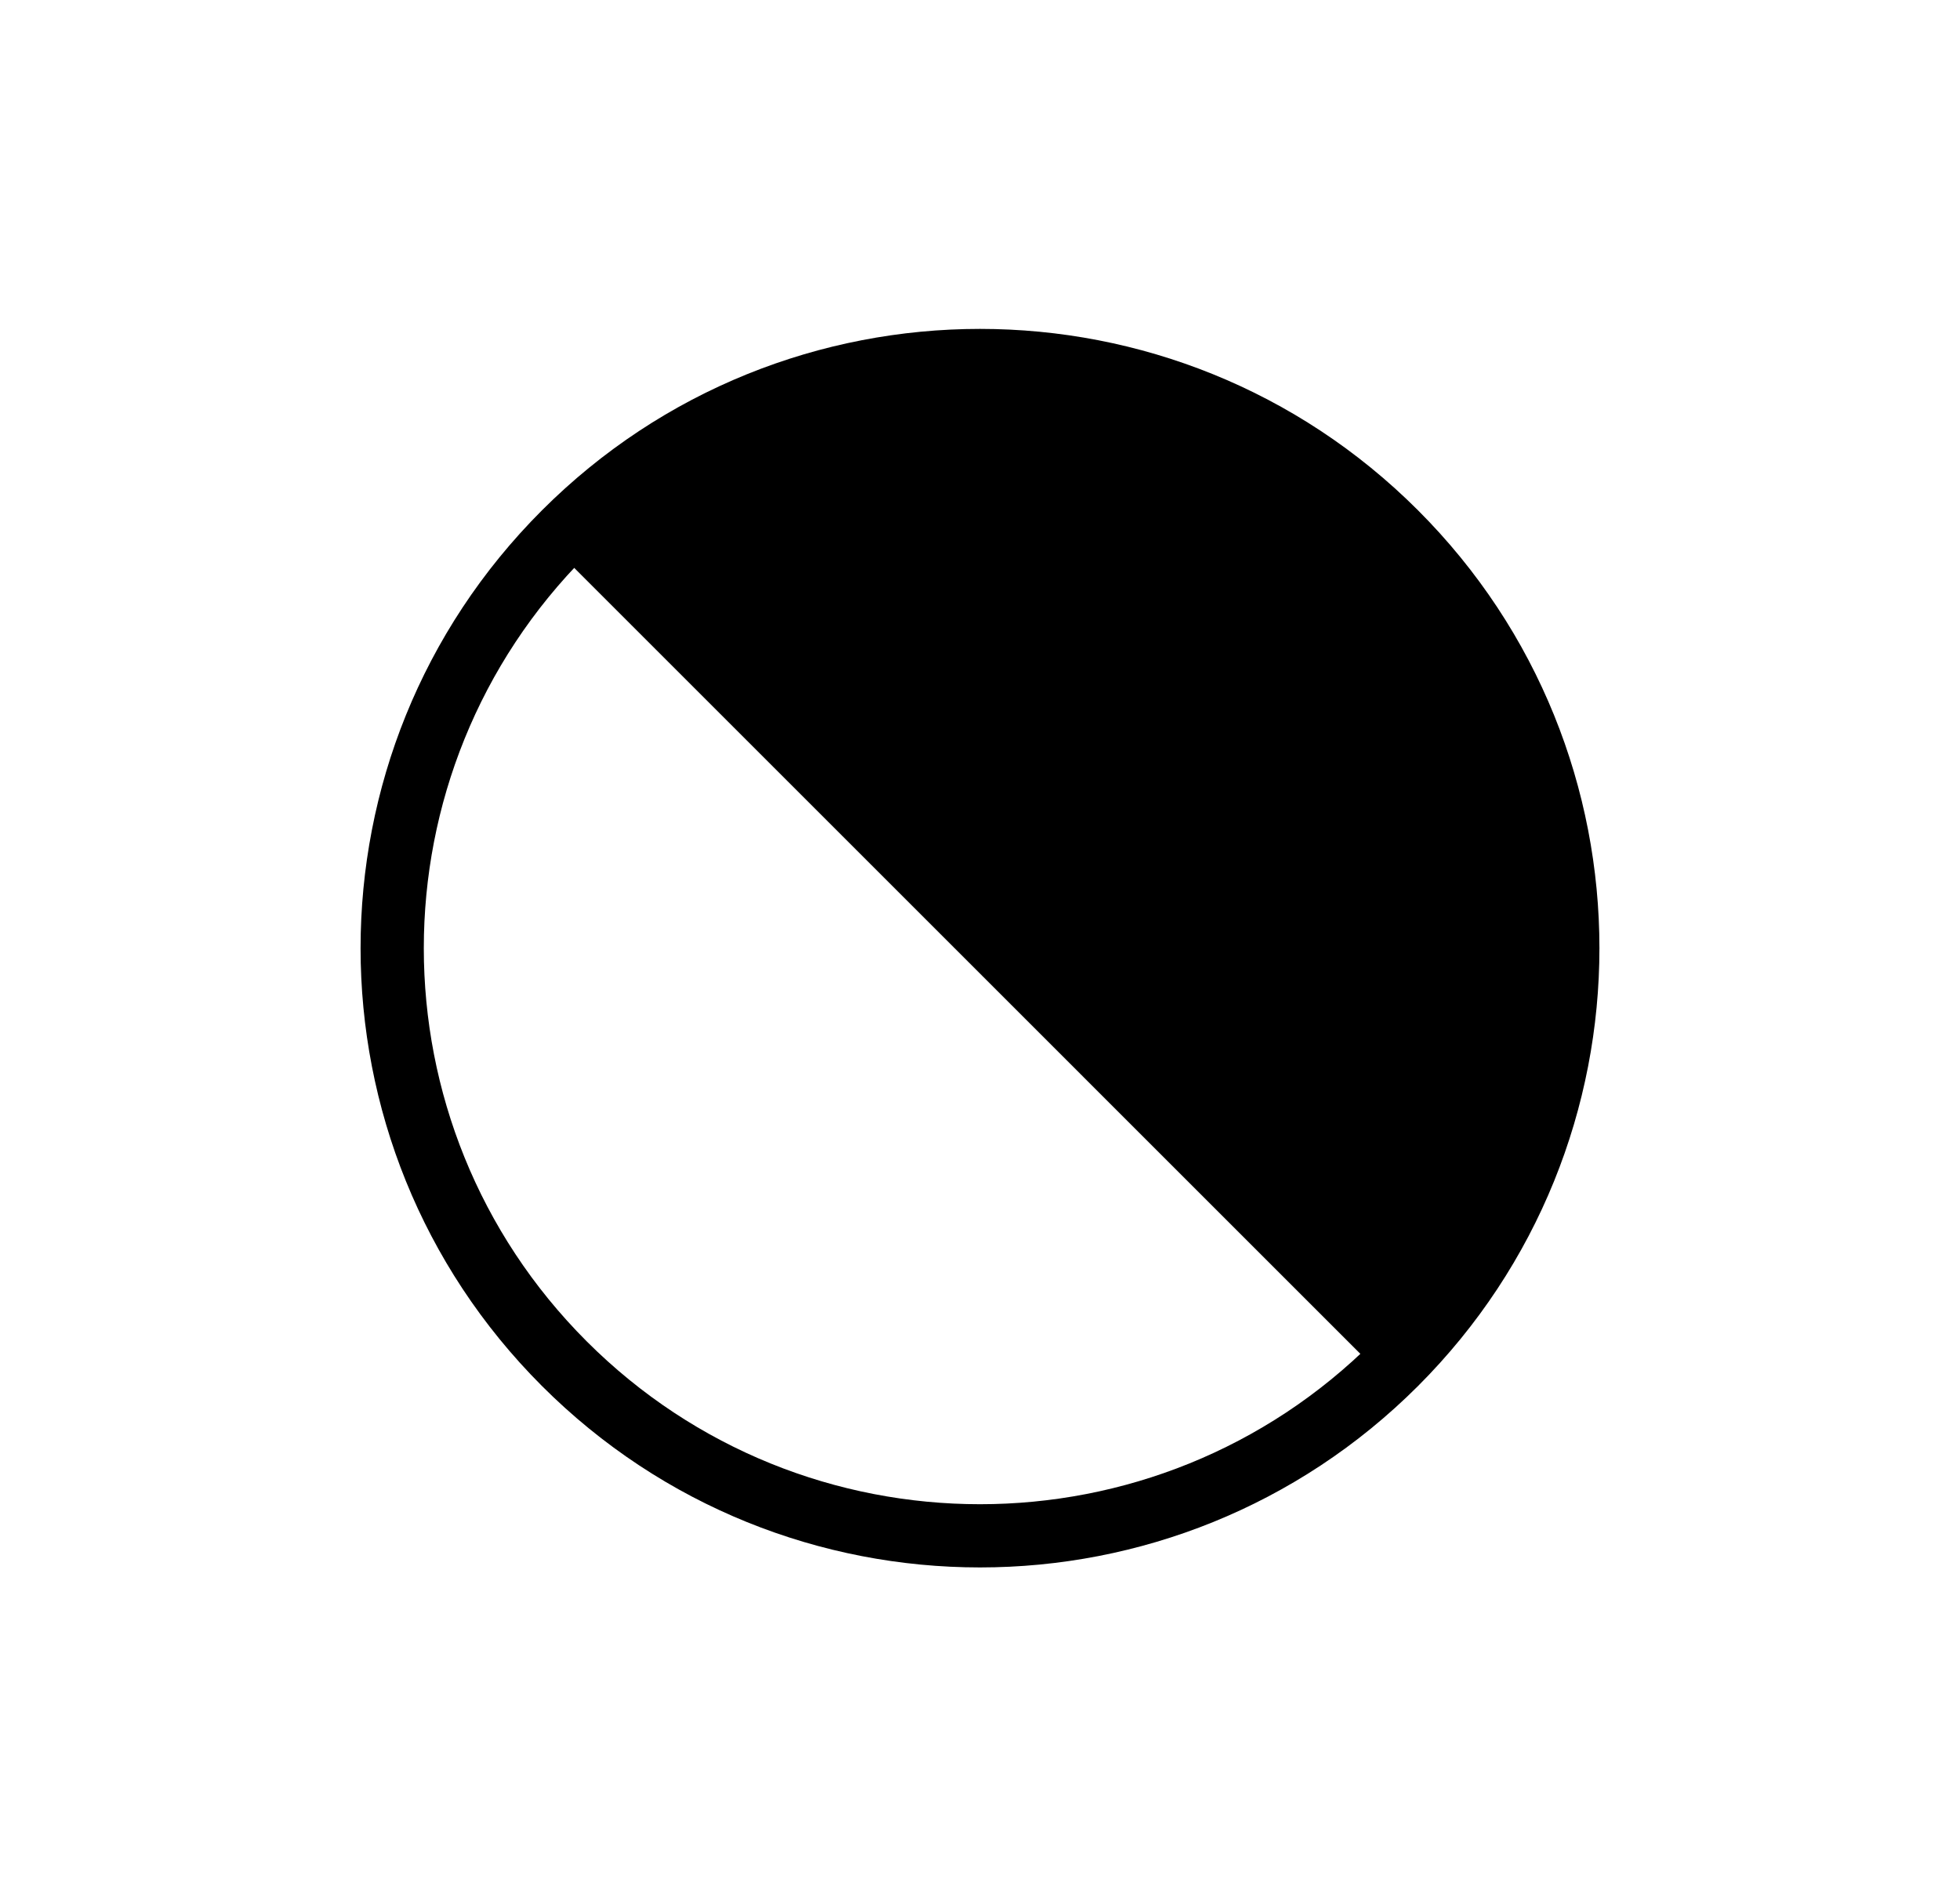 <?xml version="1.0" encoding="UTF-8"?>
<!DOCTYPE svg PUBLIC "-//W3C//DTD SVG 1.1//EN" "http://www.w3.org/Graphics/SVG/1.1/DTD/svg11.dtd">
<!-- Creator: CorelDRAW SE (64-Bit) -->
<svg xmlns="http://www.w3.org/2000/svg" xml:space="preserve" width="21.872mm" height="21.167mm" version="1.1" style="shape-rendering:geometricPrecision; text-rendering:geometricPrecision; image-rendering:optimizeQuality; fill-rule:evenodd; clip-rule:evenodd"
viewBox="0 0 2187.22 2116.66"
 xmlns:xlink="http://www.w3.org/1999/xlink"
 xmlns:xodm="http://www.corel.com/coreldraw/odm/2003">
 <defs>
  <style type="text/css">
   <![CDATA[
    .fil1 {fill:none}
    .fil0 {fill:black}
    .fil2 {fill:black;fill-rule:nonzero}
   ]]>
  </style>
   <clipPath id="id0">
    <path d="M1557.44 1522.16c256.17,-256.17 256.17,-671.49 0,-927.66 -256.17,-256.17 -671.49,-256.17 -927.66,0 -256.17,256.17 -256.17,671.49 0,927.66 256.17,256.17 671.49,256.17 927.66,0z"/>
   </clipPath>
 </defs>
 <g id="Warstwa_x0020_1">
  <g>
  </g>
  <g style="clip-path:url(#id0)">
   <g>
    <polygon class="fil0" points="1560.64,1553.73 2029.25,1085.12 1066.82,122.69 598.21,591.3 "/>
   </g>
  </g>
  <path class="fil1" d="M1557.44 1522.16c256.17,-256.17 256.17,-671.49 0,-927.66 -256.17,-256.17 -671.49,-256.17 -927.66,0 -256.17,256.17 -256.17,671.49 0,927.66 256.17,256.17 671.49,256.17 927.66,0z"/>
  <path class="fil2" d="M1532.5 1497.22c121.18,-121.19 181.79,-280.05 181.79,-438.89 0,-158.84 -60.61,-317.71 -181.79,-438.89 -121.19,-121.19 -280.05,-181.79 -438.89,-181.79 -158.84,0 -317.71,60.6 -438.89,181.79 -121.19,121.18 -181.79,280.05 -181.79,438.89 0,158.84 60.6,317.7 181.79,438.89 121.18,121.18 280.05,181.79 438.89,181.79 158.84,0 317.7,-60.61 438.89,-181.79zm252.35 -438.89c0,176.89 -67.51,353.8 -202.47,488.77 -134.97,134.96 -311.88,202.47 -488.77,202.47 -176.89,0 -353.8,-67.5 -488.77,-202.47 -134.97,-134.97 -202.47,-311.88 -202.47,-488.77 0,-176.89 67.5,-353.81 202.47,-488.77 134.96,-134.97 311.88,-202.47 488.77,-202.47 176.89,0 353.8,67.5 488.77,202.47 134.97,134.97 202.47,311.88 202.47,488.77z"/>
 </g>
</svg>
